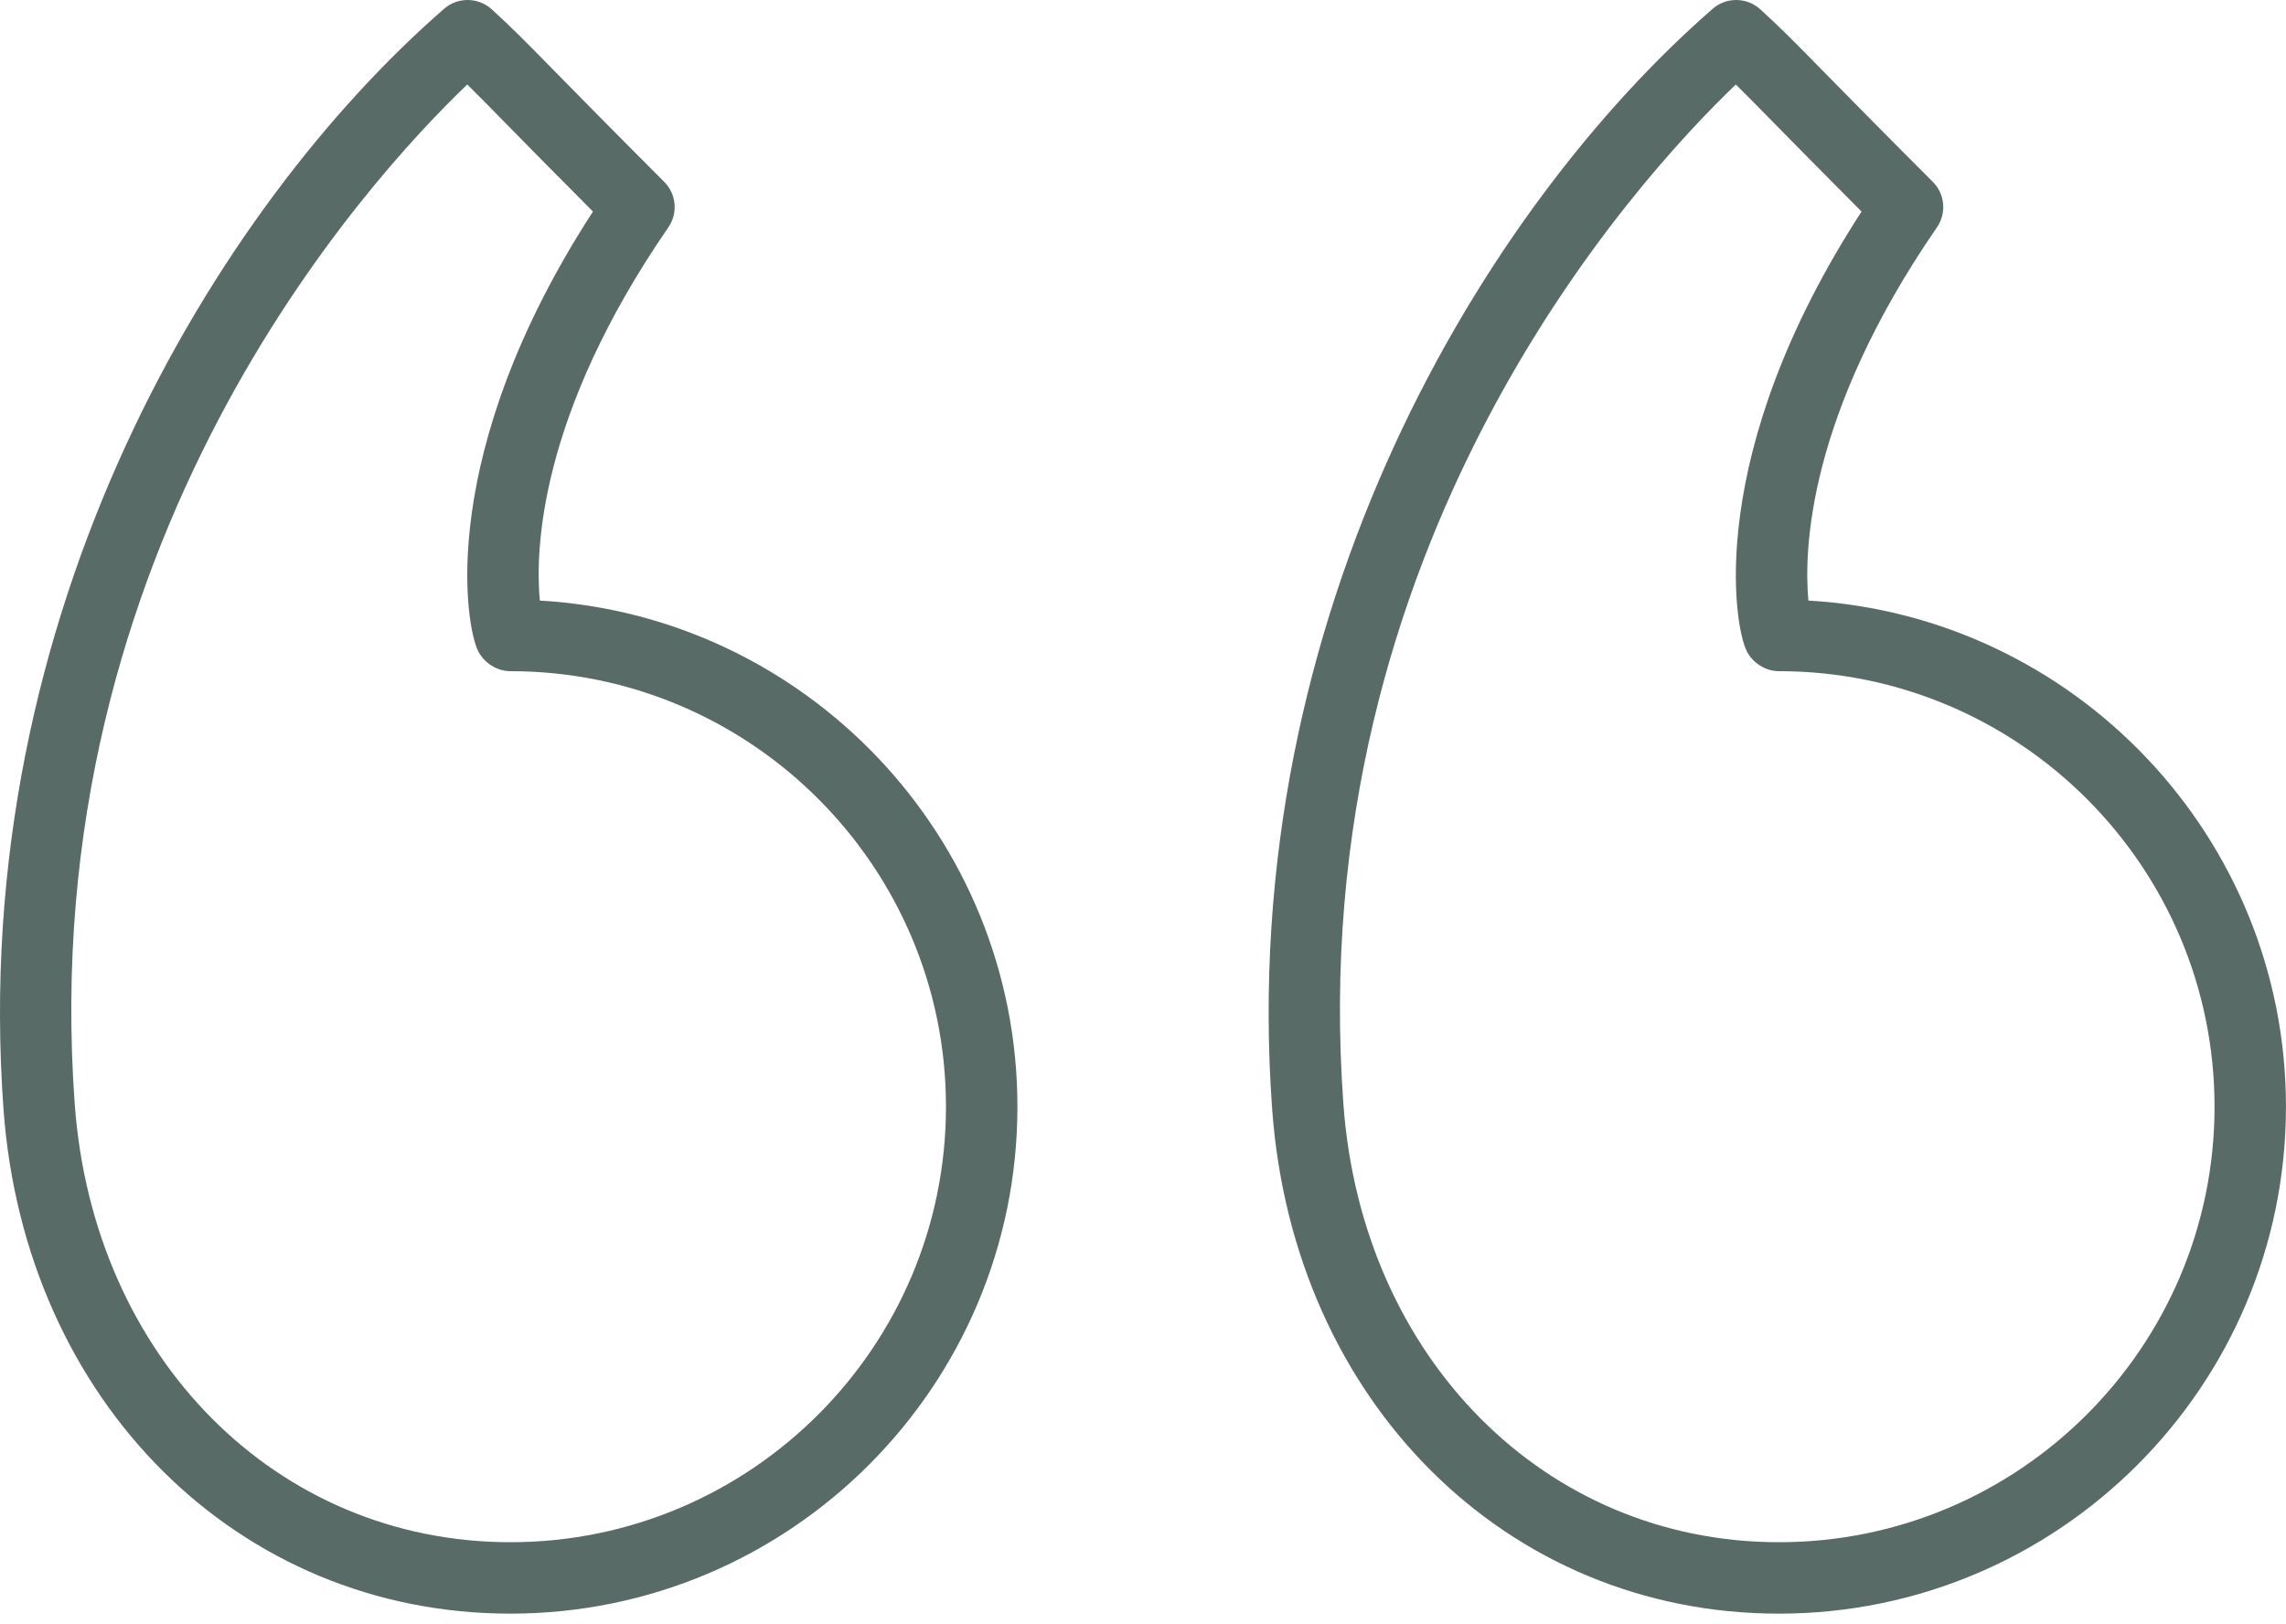 <?xml version="1.0" encoding="UTF-8"?> <svg xmlns="http://www.w3.org/2000/svg" width="107" height="76" viewBox="0 0 107 76" fill="none"> <path d="M84.645 28.11C84.43 25.78 84.595 19.447 90.662 10.64C91.121 9.976 91.037 9.08 90.467 8.51C87.994 6.036 86.462 4.476 85.388 3.383C83.976 1.943 83.331 1.287 82.387 0.431C81.757 -0.135 80.804 -0.145 80.167 0.41C69.592 9.612 57.846 28.626 59.546 51.922C60.542 65.6 70.519 75.528 83.269 75.528C96.353 75.528 106.998 64.885 106.998 51.801C106.998 39.178 97.091 28.827 84.645 28.11ZM83.269 72.185C72.32 72.185 63.747 63.561 62.88 51.68C62.88 51.68 62.88 51.68 62.88 51.678C60.968 25.478 76.542 8.461 81.248 3.955C81.706 4.407 82.231 4.939 83.003 5.726C83.933 6.673 85.207 7.969 87.133 9.903C79.768 21.25 81.158 29.335 81.767 30.494C82.056 31.044 82.648 31.415 83.269 31.415C94.51 31.415 103.655 40.56 103.655 51.801C103.655 63.04 94.51 72.185 83.269 72.185Z" fill="#586B66"></path> <path d="M25.267 28.11C25.05 25.787 25.21 19.459 31.284 10.64C31.741 9.976 31.659 9.08 31.089 8.51C28.62 6.041 27.091 4.482 26.018 3.39C24.601 1.946 23.954 1.288 23.011 0.431C22.38 -0.135 21.427 -0.144 20.79 0.408C10.215 9.61 -1.532 28.621 0.164 51.921V51.923C1.164 65.6 11.143 75.528 23.892 75.528C36.977 75.528 47.622 64.885 47.622 51.8C47.622 39.177 37.715 28.824 25.267 28.11ZM23.892 72.185C12.945 72.185 4.367 63.561 3.498 51.678V51.68C1.592 25.473 17.166 8.459 21.871 3.955C22.331 4.407 22.857 4.942 23.631 5.731C24.56 6.678 25.832 7.973 27.755 9.902C20.39 21.251 21.78 29.335 22.389 30.492C22.678 31.042 23.272 31.415 23.892 31.415C35.133 31.415 44.278 40.559 44.278 51.8C44.278 63.04 35.133 72.185 23.892 72.185Z" fill="#586B66"></path> </svg> 